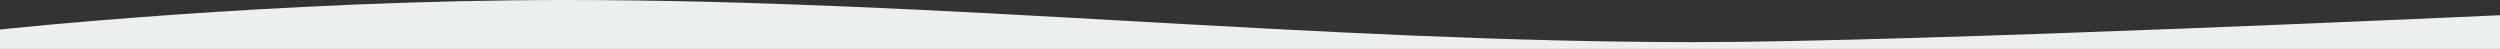 <?xml version="1.0" encoding="UTF-8"?><svg id="_レイヤー_2" xmlns="http://www.w3.org/2000/svg" viewBox="0 0 1822 35.67"><rect x="0" y="0" width="1822" height="35.67" fill="#333333" stroke="none"/><defs><style>.cls-1{fill:#ebf0ee;}</style></defs><g id="_レイヤー_1-2"><path class="cls-1" d="M1822,11.08s-425.49,19.62-586.34,19.62C959.38,30.7,687.5,0,412.39,0,199.45,0,0,21.52,0,21.52v14.14h1822"/></g></svg>